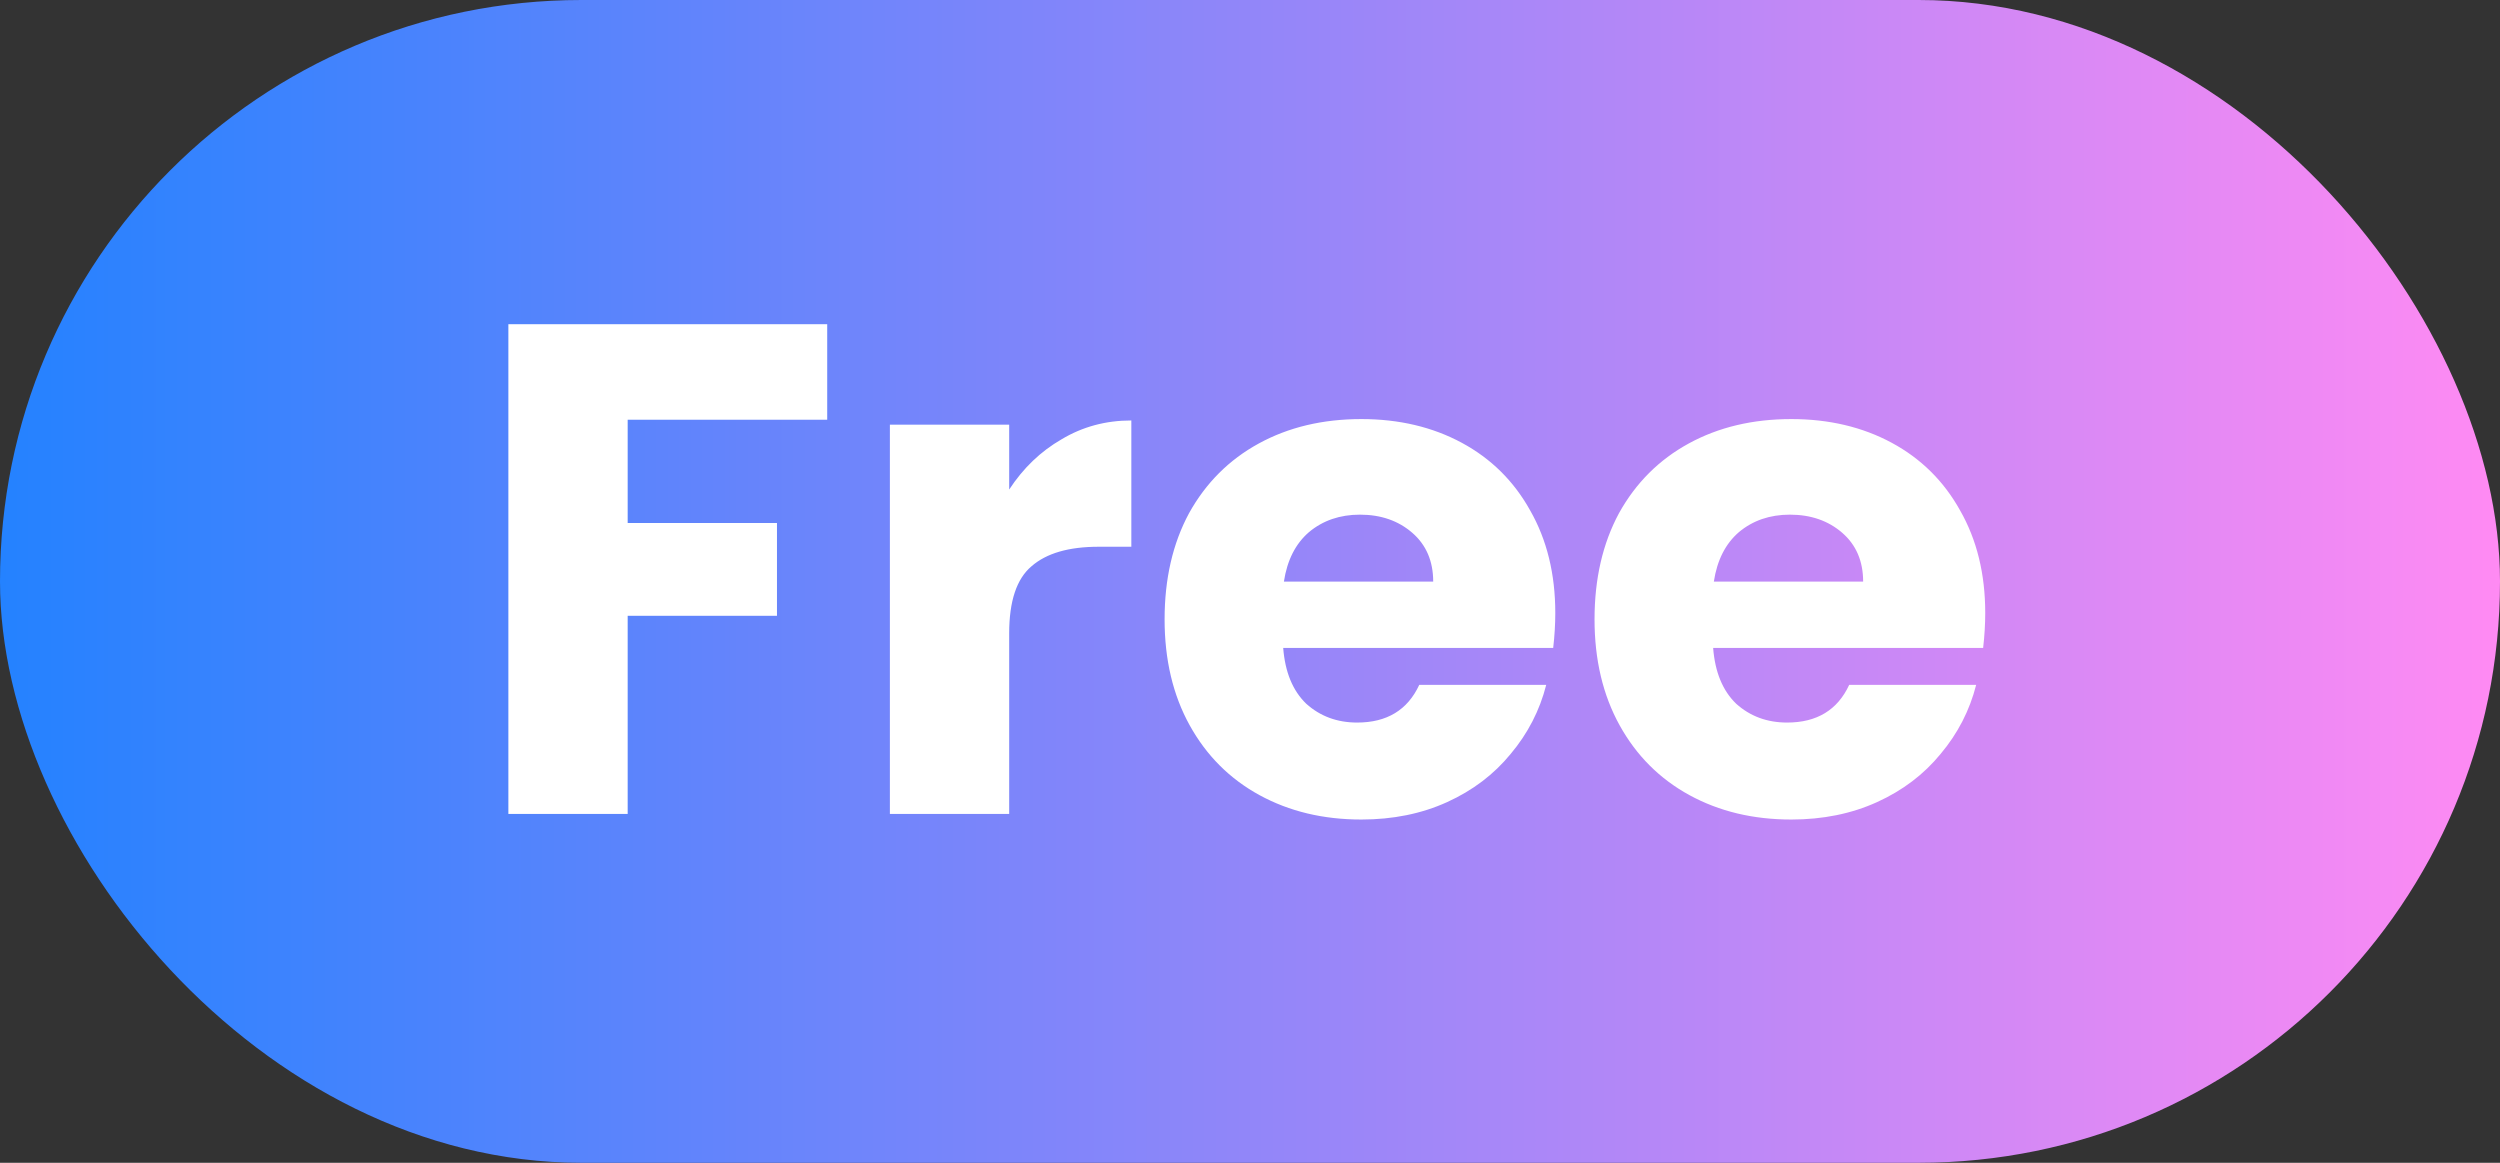 <svg width="43" height="20" viewBox="0 0 43 20" fill="none" xmlns="http://www.w3.org/2000/svg">
<rect x="0" y="0" width="43" height="20" fill="#333333" stroke="none"/>
<rect width="43" height="20" rx="10" fill="url(#paint0_linear_27_291)"/>
<path d="M14.228 5.576V7.22H10.796V8.996H13.364V10.592H10.796V14H8.744V5.576H14.228ZM17.358 8.42C17.599 8.052 17.898 7.764 18.259 7.556C18.619 7.34 19.018 7.232 19.459 7.232V9.404H18.895C18.383 9.404 17.998 9.516 17.742 9.74C17.486 9.956 17.358 10.34 17.358 10.892V14H15.306V7.304H17.358V8.42ZM26.751 10.544C26.751 10.736 26.739 10.936 26.715 11.144H22.071C22.103 11.56 22.235 11.88 22.467 12.104C22.707 12.32 22.999 12.428 23.343 12.428C23.855 12.428 24.211 12.212 24.411 11.78H26.595C26.483 12.22 26.279 12.616 25.983 12.968C25.695 13.32 25.331 13.596 24.891 13.796C24.451 13.996 23.959 14.096 23.415 14.096C22.759 14.096 22.175 13.956 21.663 13.676C21.151 13.396 20.751 12.996 20.463 12.476C20.175 11.956 20.031 11.348 20.031 10.652C20.031 9.956 20.171 9.348 20.451 8.828C20.739 8.308 21.139 7.908 21.651 7.628C22.163 7.348 22.751 7.208 23.415 7.208C24.063 7.208 24.639 7.344 25.143 7.616C25.647 7.888 26.039 8.276 26.319 8.78C26.607 9.284 26.751 9.872 26.751 10.544ZM24.651 10.004C24.651 9.652 24.531 9.372 24.291 9.164C24.051 8.956 23.751 8.852 23.391 8.852C23.047 8.852 22.755 8.952 22.515 9.152C22.283 9.352 22.139 9.636 22.083 10.004H24.651ZM34.146 10.544C34.146 10.736 34.134 10.936 34.11 11.144H29.466C29.498 11.56 29.63 11.88 29.862 12.104C30.102 12.32 30.394 12.428 30.738 12.428C31.25 12.428 31.606 12.212 31.806 11.78H33.99C33.878 12.22 33.674 12.616 33.378 12.968C33.09 13.32 32.726 13.596 32.286 13.796C31.846 13.996 31.354 14.096 30.81 14.096C30.154 14.096 29.57 13.956 29.058 13.676C28.546 13.396 28.146 12.996 27.858 12.476C27.57 11.956 27.426 11.348 27.426 10.652C27.426 9.956 27.566 9.348 27.846 8.828C28.134 8.308 28.534 7.908 29.046 7.628C29.558 7.348 30.146 7.208 30.81 7.208C31.458 7.208 32.034 7.344 32.538 7.616C33.042 7.888 33.434 8.276 33.714 8.78C34.002 9.284 34.146 9.872 34.146 10.544ZM32.046 10.004C32.046 9.652 31.926 9.372 31.686 9.164C31.446 8.956 31.146 8.852 30.786 8.852C30.442 8.852 30.15 8.952 29.91 9.152C29.678 9.352 29.534 9.636 29.478 10.004H32.046Z" fill="white"/>
<defs>
<linearGradient id="paint0_linear_27_291" x1="0" y1="10" x2="43" y2="10" gradientUnits="userSpaceOnUse">
<stop stop-color="#2482FF"/>
<stop offset="1" stop-color="#FF8AF3"/>
</linearGradient>
</defs>
</svg>
